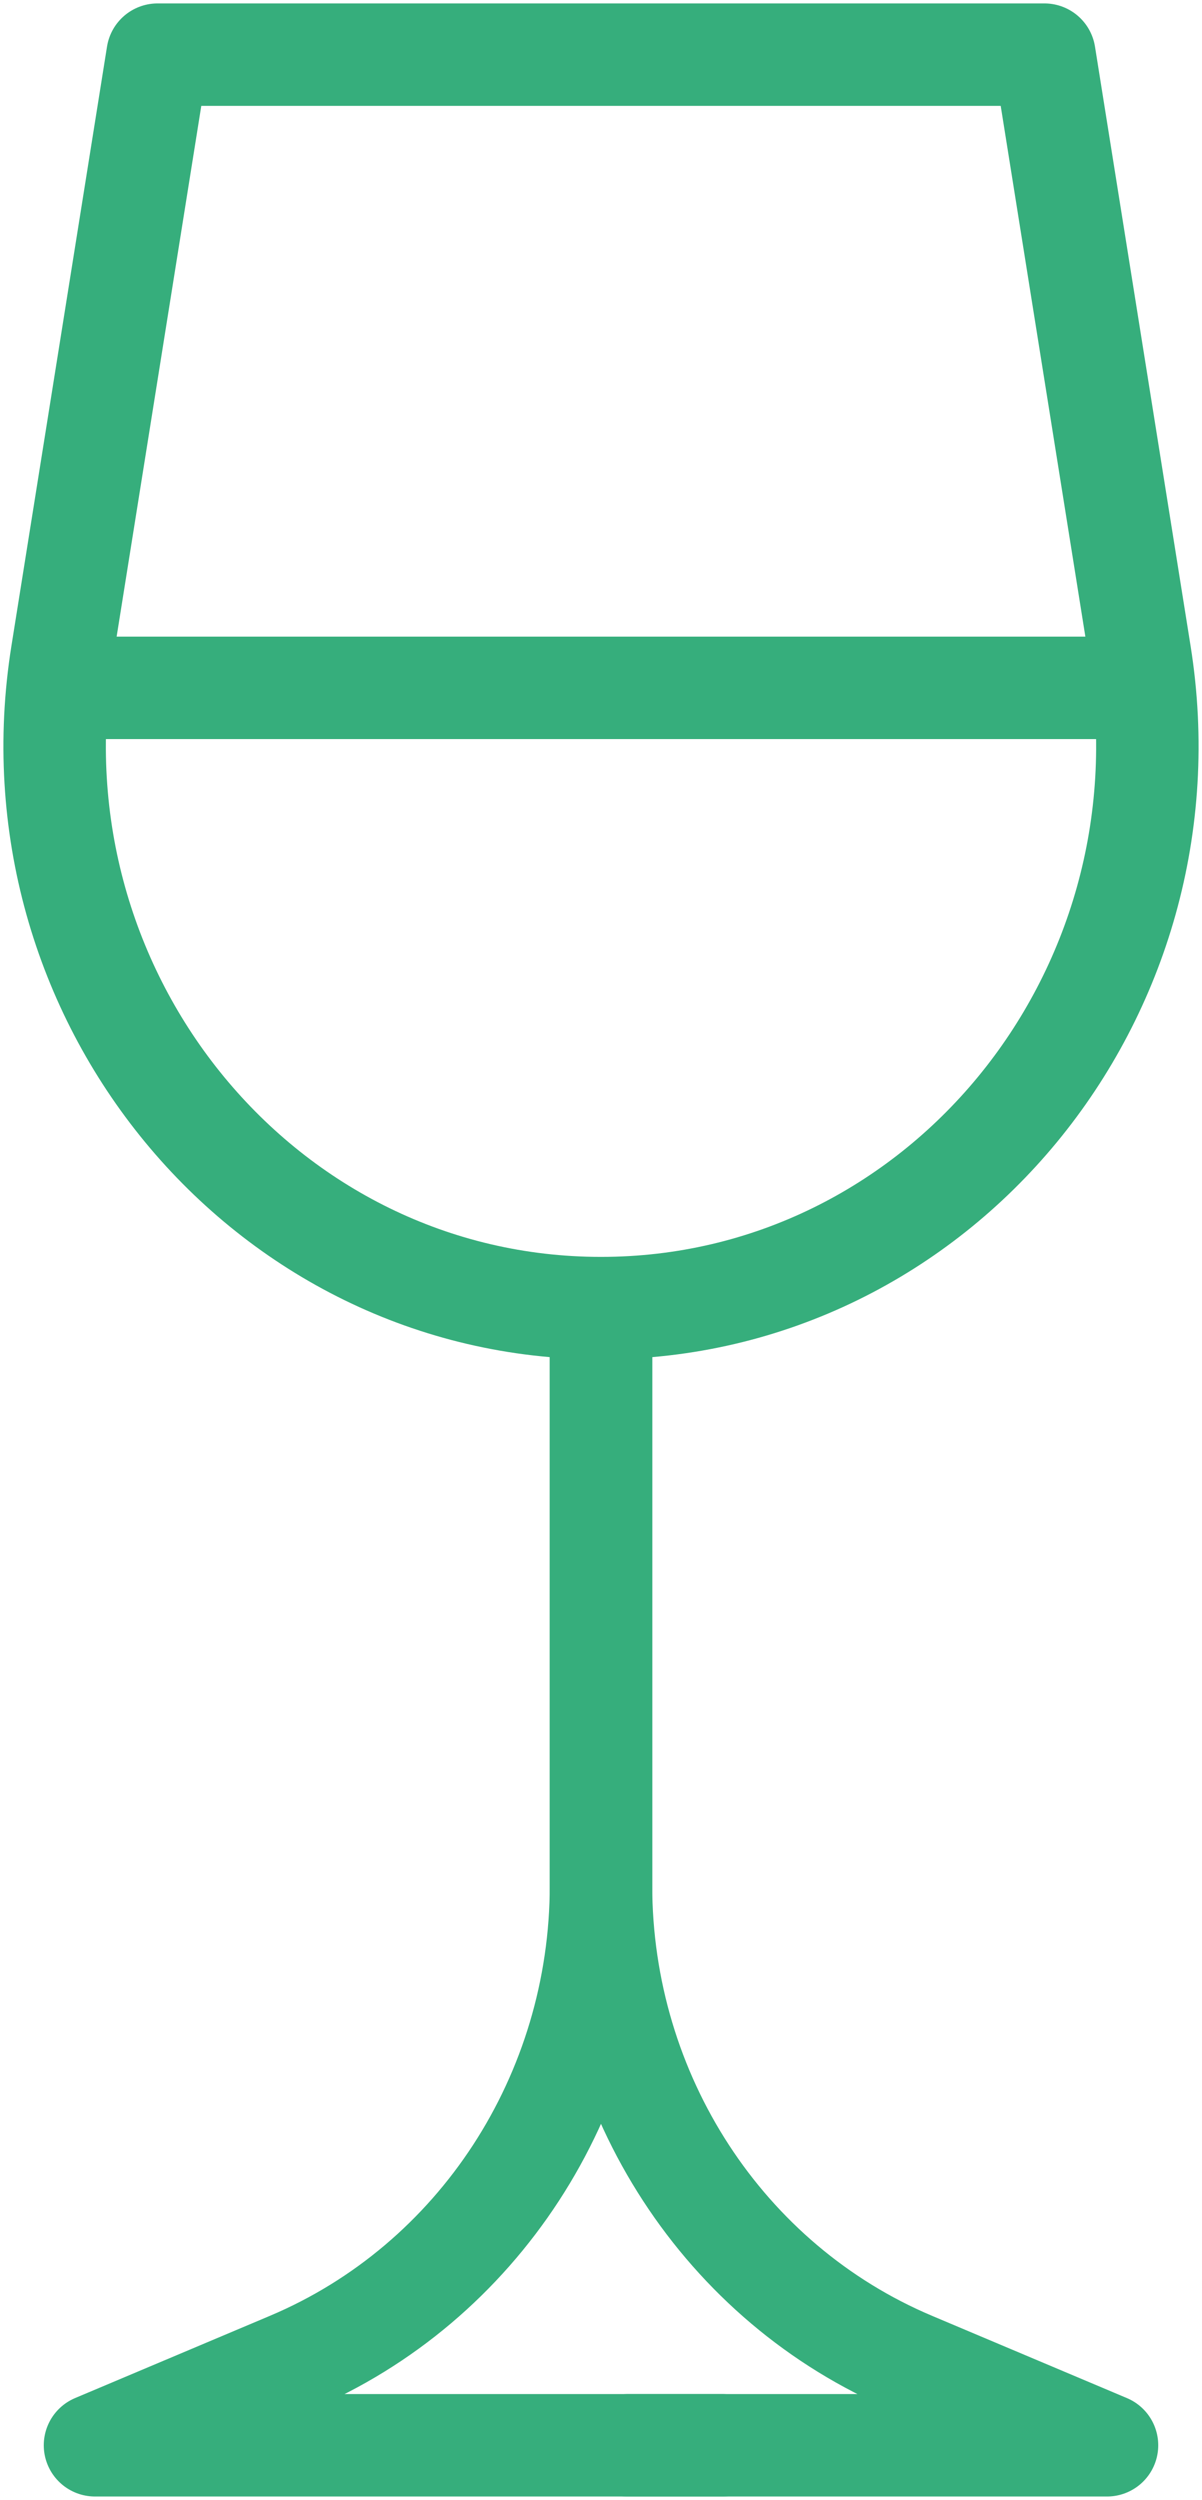 <svg width="176" height="366" viewBox="0 0 176 366" fill="none" xmlns="http://www.w3.org/2000/svg">
<path d="M88 193.449V275.993C88 306.679 69.998 334.323 42.436 345.957L13.908 357.998H105.785" stroke="#36AE7C" stroke-width="15" stroke-miterlimit="10" stroke-linecap="round" stroke-linejoin="round"/>
<path d="M88 195.488V275.994C88 306.68 106.002 334.324 133.564 345.958L162.092 357.999H91.898" stroke="#36AE7C" stroke-width="15" stroke-miterlimit="10" stroke-linecap="round" stroke-linejoin="round"/>
<path d="M88 191.513C38.65 191.513 1.075 145.919 9.078 95.747L23.076 8H152.924L166.922 95.747C174.925 145.919 137.35 191.513 88 191.513Z" stroke="#36AE7C" stroke-width="15" stroke-miterlimit="10" stroke-linecap="round" stroke-linejoin="round"/>
<path d="M13.908 100.703H162.092" stroke="#36AE7C" stroke-width="15" stroke-miterlimit="10" stroke-linecap="round" stroke-linejoin="round"/>
</svg>
